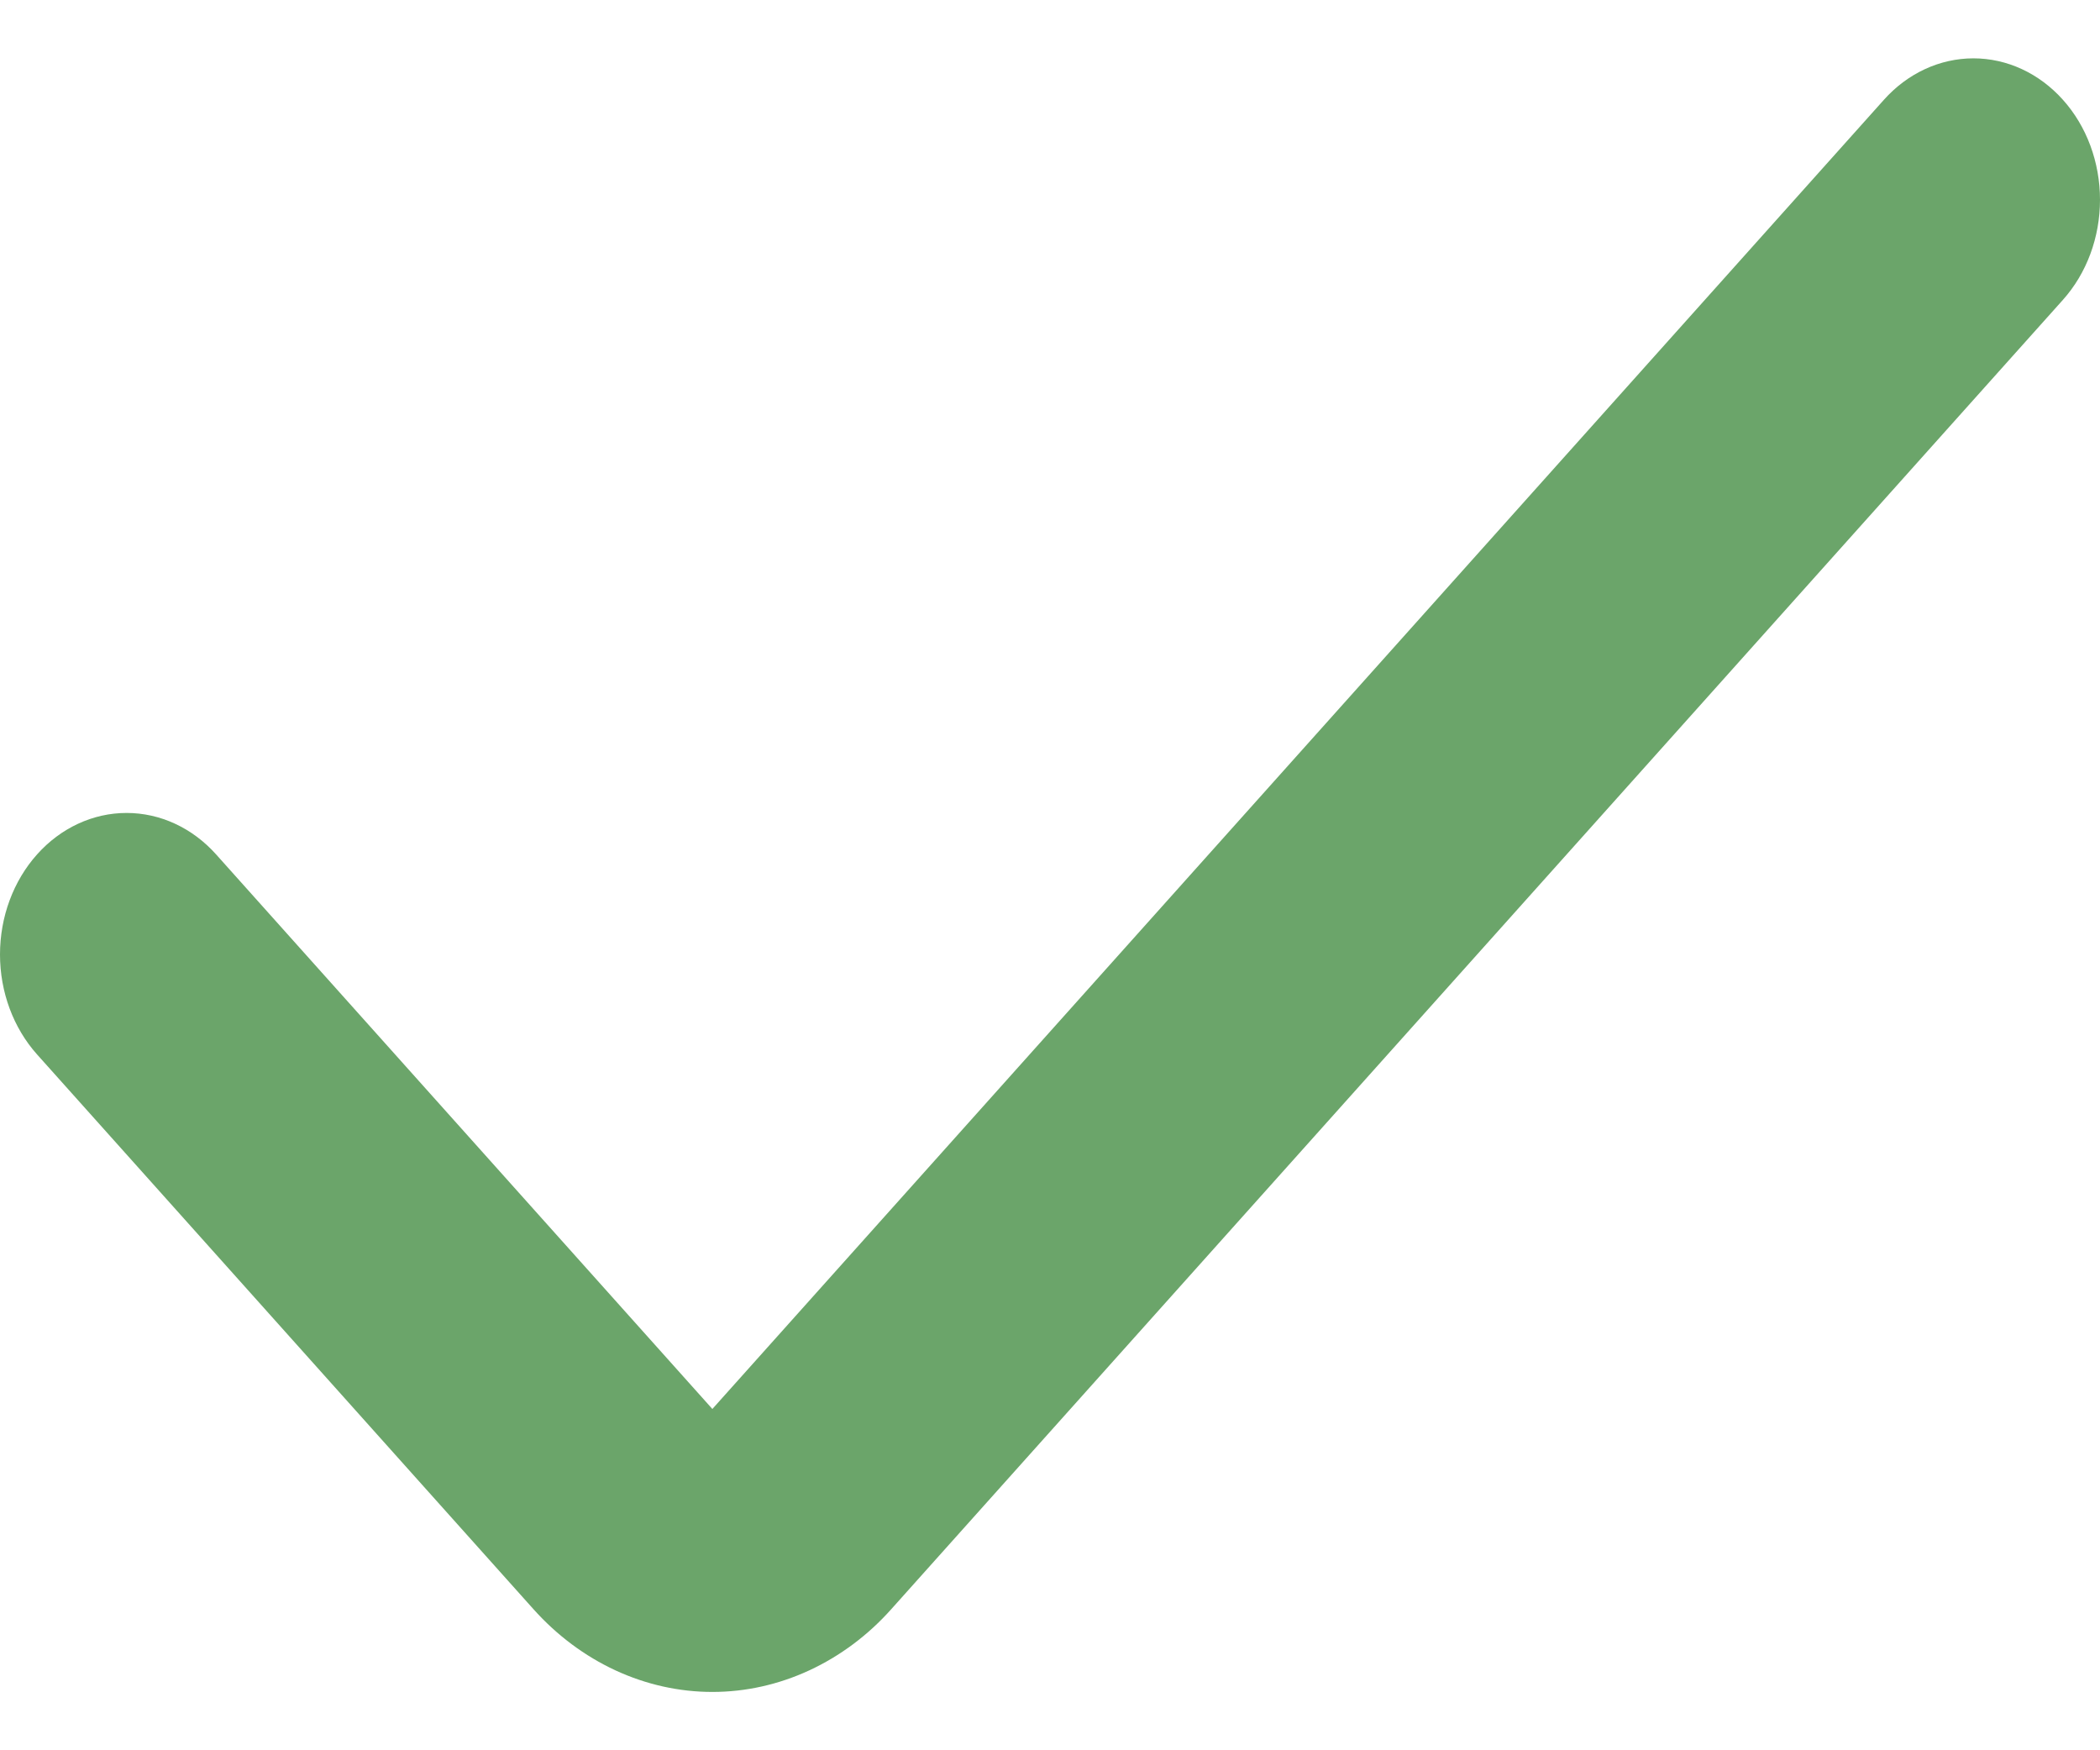 <svg width="18" height="15" viewBox="0 0 18 15" fill="none" xmlns="http://www.w3.org/2000/svg">
<path d="M6.106 12.075L1.852 7.322C1.649 7.095 1.373 6.967 1.085 6.967C0.797 6.967 0.521 7.095 0.318 7.322C0.114 7.55 0 7.858 0 8.18C0 8.501 0.114 8.809 0.318 9.037L4.571 13.789C4.773 14.015 5.012 14.193 5.275 14.315C5.539 14.437 5.821 14.5 6.106 14.5C6.391 14.5 6.674 14.437 6.937 14.315C7.2 14.193 7.44 14.015 7.641 13.789L17.682 2.57C17.886 2.342 18 2.034 18 1.712C18 1.391 17.886 1.082 17.682 0.855C17.479 0.628 17.203 0.5 16.915 0.5C16.627 0.5 16.351 0.628 16.148 0.855L6.106 12.075Z" fill="#6BA56A"/>
</svg>
